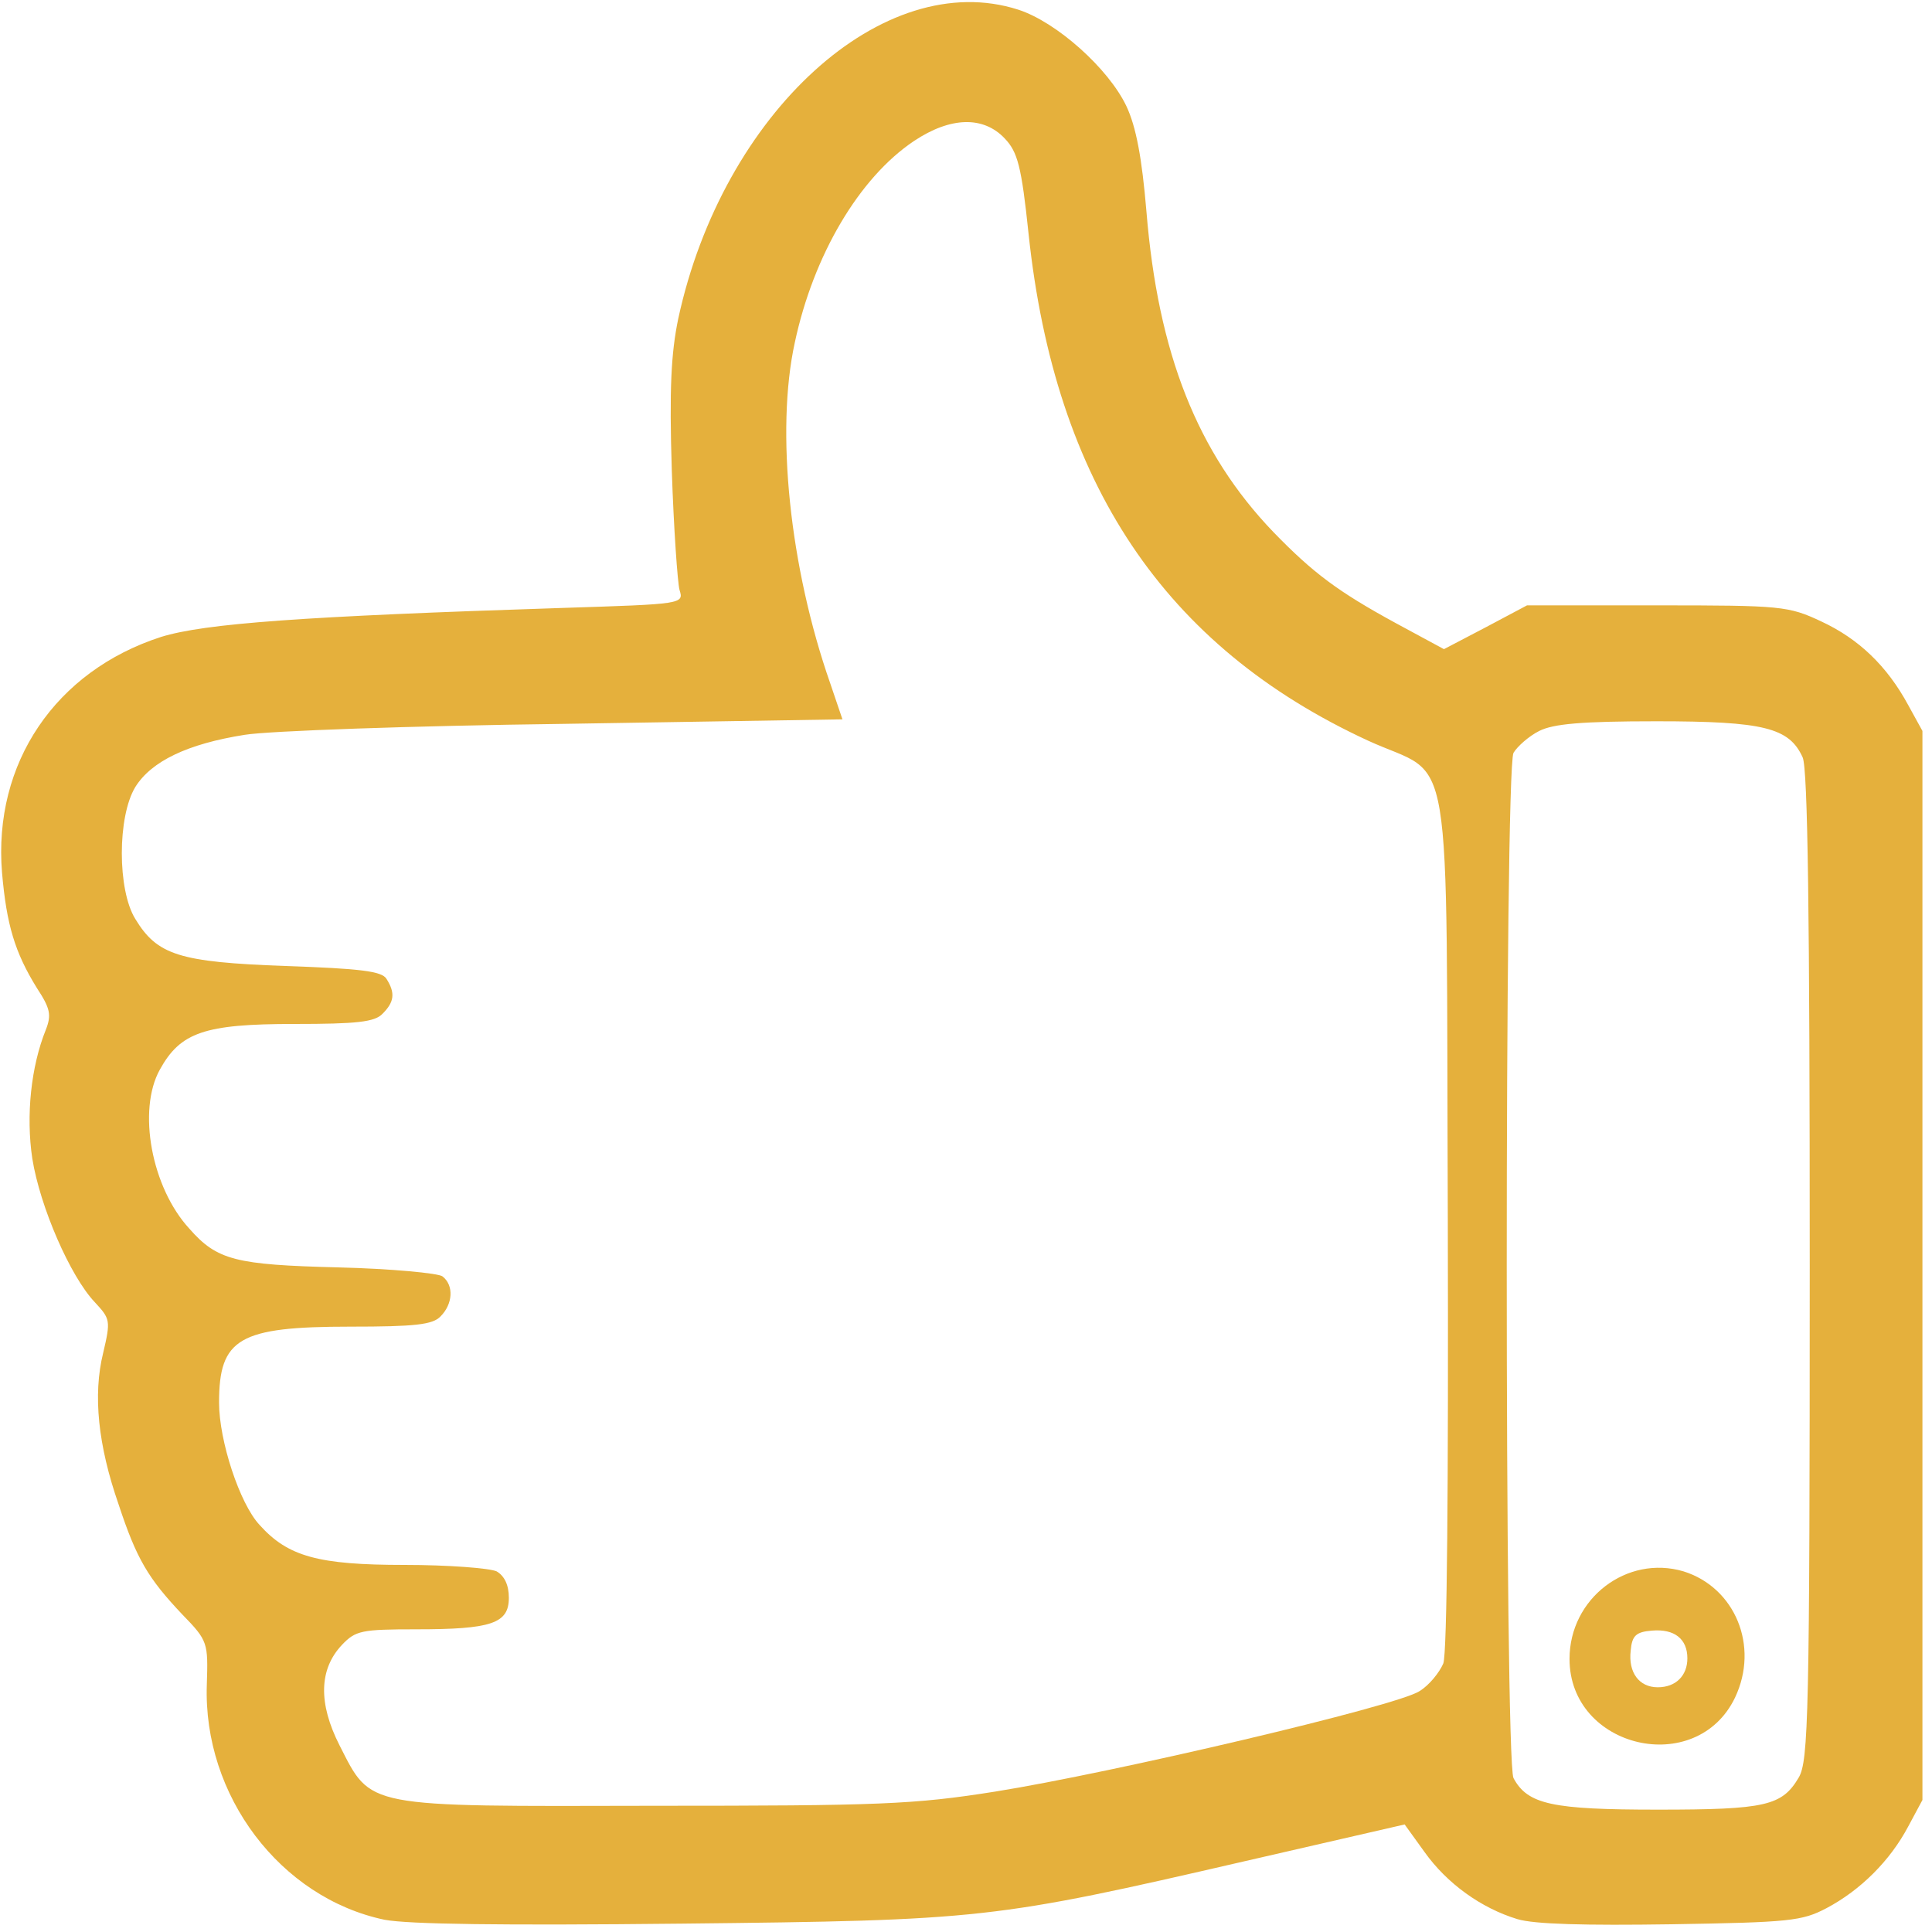 <?xml version="1.0" encoding="UTF-8"?> <svg xmlns="http://www.w3.org/2000/svg" width="60" height="60" viewBox="0 0 60 60" fill="none"> <g clip-path="url(#clip0_548_345)"> <path d="M31.623 0.3C32.803 0.68 34.423 2.12 34.983 3.3C35.283 3.94 35.463 4.9 35.603 6.56C35.963 10.98 37.183 14.06 39.543 16.52C40.783 17.8 41.563 18.38 43.363 19.36L44.843 20.16L46.143 19.48L47.423 18.8H51.463C55.323 18.8 55.543 18.82 56.563 19.3C57.723 19.84 58.603 20.68 59.263 21.9L59.703 22.7V55.9L59.263 56.72C58.703 57.78 57.783 58.7 56.723 59.26C55.963 59.66 55.583 59.7 51.903 59.76C49.243 59.8 47.643 59.76 47.123 59.6C46.003 59.26 44.943 58.5 44.243 57.52L43.623 56.66L38.663 57.8C30.863 59.6 30.503 59.64 21.183 59.74C15.543 59.8 12.703 59.76 11.943 59.62C8.703 58.94 6.303 55.76 6.423 52.32C6.463 51.02 6.463 50.96 5.663 50.14C4.603 49.02 4.243 48.42 3.683 46.72C3.043 44.88 2.883 43.32 3.203 42.02C3.443 41 3.423 40.96 2.943 40.44C2.183 39.64 1.243 37.48 1.003 35.98C0.803 34.64 0.963 33.12 1.423 31.98C1.603 31.52 1.563 31.32 1.143 30.68C0.463 29.58 0.203 28.72 0.063 27.1C-0.217 23.7 1.723 20.84 5.003 19.78C6.363 19.36 9.403 19.14 17.463 18.88C21.203 18.76 21.243 18.76 21.103 18.32C21.043 18.1 20.923 16.42 20.863 14.6C20.783 12.08 20.843 10.96 21.063 9.9C22.443 3.5 27.443 -1.04 31.623 0.3ZM28.383 4.38C26.683 5.52 25.263 7.92 24.683 10.64C24.083 13.38 24.523 17.62 25.783 21.22L26.163 22.34L17.523 22.48C12.783 22.54 8.323 22.7 7.603 22.82C5.823 23.1 4.703 23.64 4.203 24.44C3.643 25.36 3.643 27.64 4.203 28.54C4.883 29.66 5.563 29.88 8.863 30C11.183 30.08 11.863 30.16 12.003 30.4C12.283 30.84 12.243 31.12 11.883 31.48C11.643 31.74 11.083 31.8 9.143 31.8C6.343 31.8 5.603 32.06 4.963 33.22C4.263 34.48 4.703 36.88 5.883 38.16C6.743 39.14 7.323 39.28 10.503 39.36C12.143 39.4 13.623 39.54 13.743 39.64C14.103 39.92 14.063 40.5 13.683 40.88C13.443 41.14 12.883 41.2 10.883 41.2C7.423 41.2 6.803 41.56 6.803 43.56C6.803 44.74 7.443 46.7 8.063 47.36C8.943 48.34 9.883 48.6 12.563 48.6C13.923 48.6 15.203 48.7 15.423 48.8C15.663 48.94 15.803 49.22 15.803 49.62C15.803 50.42 15.263 50.6 12.923 50.6C11.223 50.6 11.043 50.64 10.623 51.08C9.903 51.84 9.883 52.9 10.543 54.2C11.543 56.16 11.263 56.1 20.303 56.08C27.323 56.08 28.383 56.04 30.903 55.64C34.543 55.06 43.403 52.98 44.083 52.52C44.383 52.34 44.703 51.94 44.823 51.66C44.943 51.34 44.983 46.18 44.963 37.9C44.903 22.56 45.183 24.24 42.483 23C36.163 20.08 32.763 15 31.943 7.26C31.723 5.16 31.603 4.72 31.203 4.3C30.543 3.6 29.523 3.62 28.383 4.38ZM47.803 22.7C47.483 22.86 47.123 23.18 47.003 23.38C46.723 23.92 46.723 54.68 47.003 55.22C47.443 56.04 48.203 56.2 51.483 56.2C54.843 56.2 55.343 56.08 55.863 55.2C56.163 54.68 56.203 53.26 56.203 39.32C56.203 28.36 56.143 23.88 55.983 23.52C55.563 22.6 54.783 22.4 51.443 22.4C49.103 22.4 48.243 22.48 47.803 22.7Z" fill="#E5B03C"></path> <path d="M52.283 48.8C53.883 49.3 54.643 51.12 53.883 52.72C52.683 55.22 48.743 54.3 48.743 51.52C48.743 49.64 50.523 48.28 52.283 48.8ZM50.643 51.26C50.563 51.94 50.903 52.4 51.483 52.4C52.043 52.4 52.403 52.04 52.403 51.5C52.403 50.9 52.003 50.58 51.303 50.64C50.803 50.68 50.683 50.8 50.643 51.26Z" fill="#E5B03C"></path> </g> <defs> <clipPath id="clip0_548_345"> <rect width="60" height="60" fill="white" transform="matrix(-1 0 0 1 60 0)"></rect> </clipPath> </defs> </svg> 